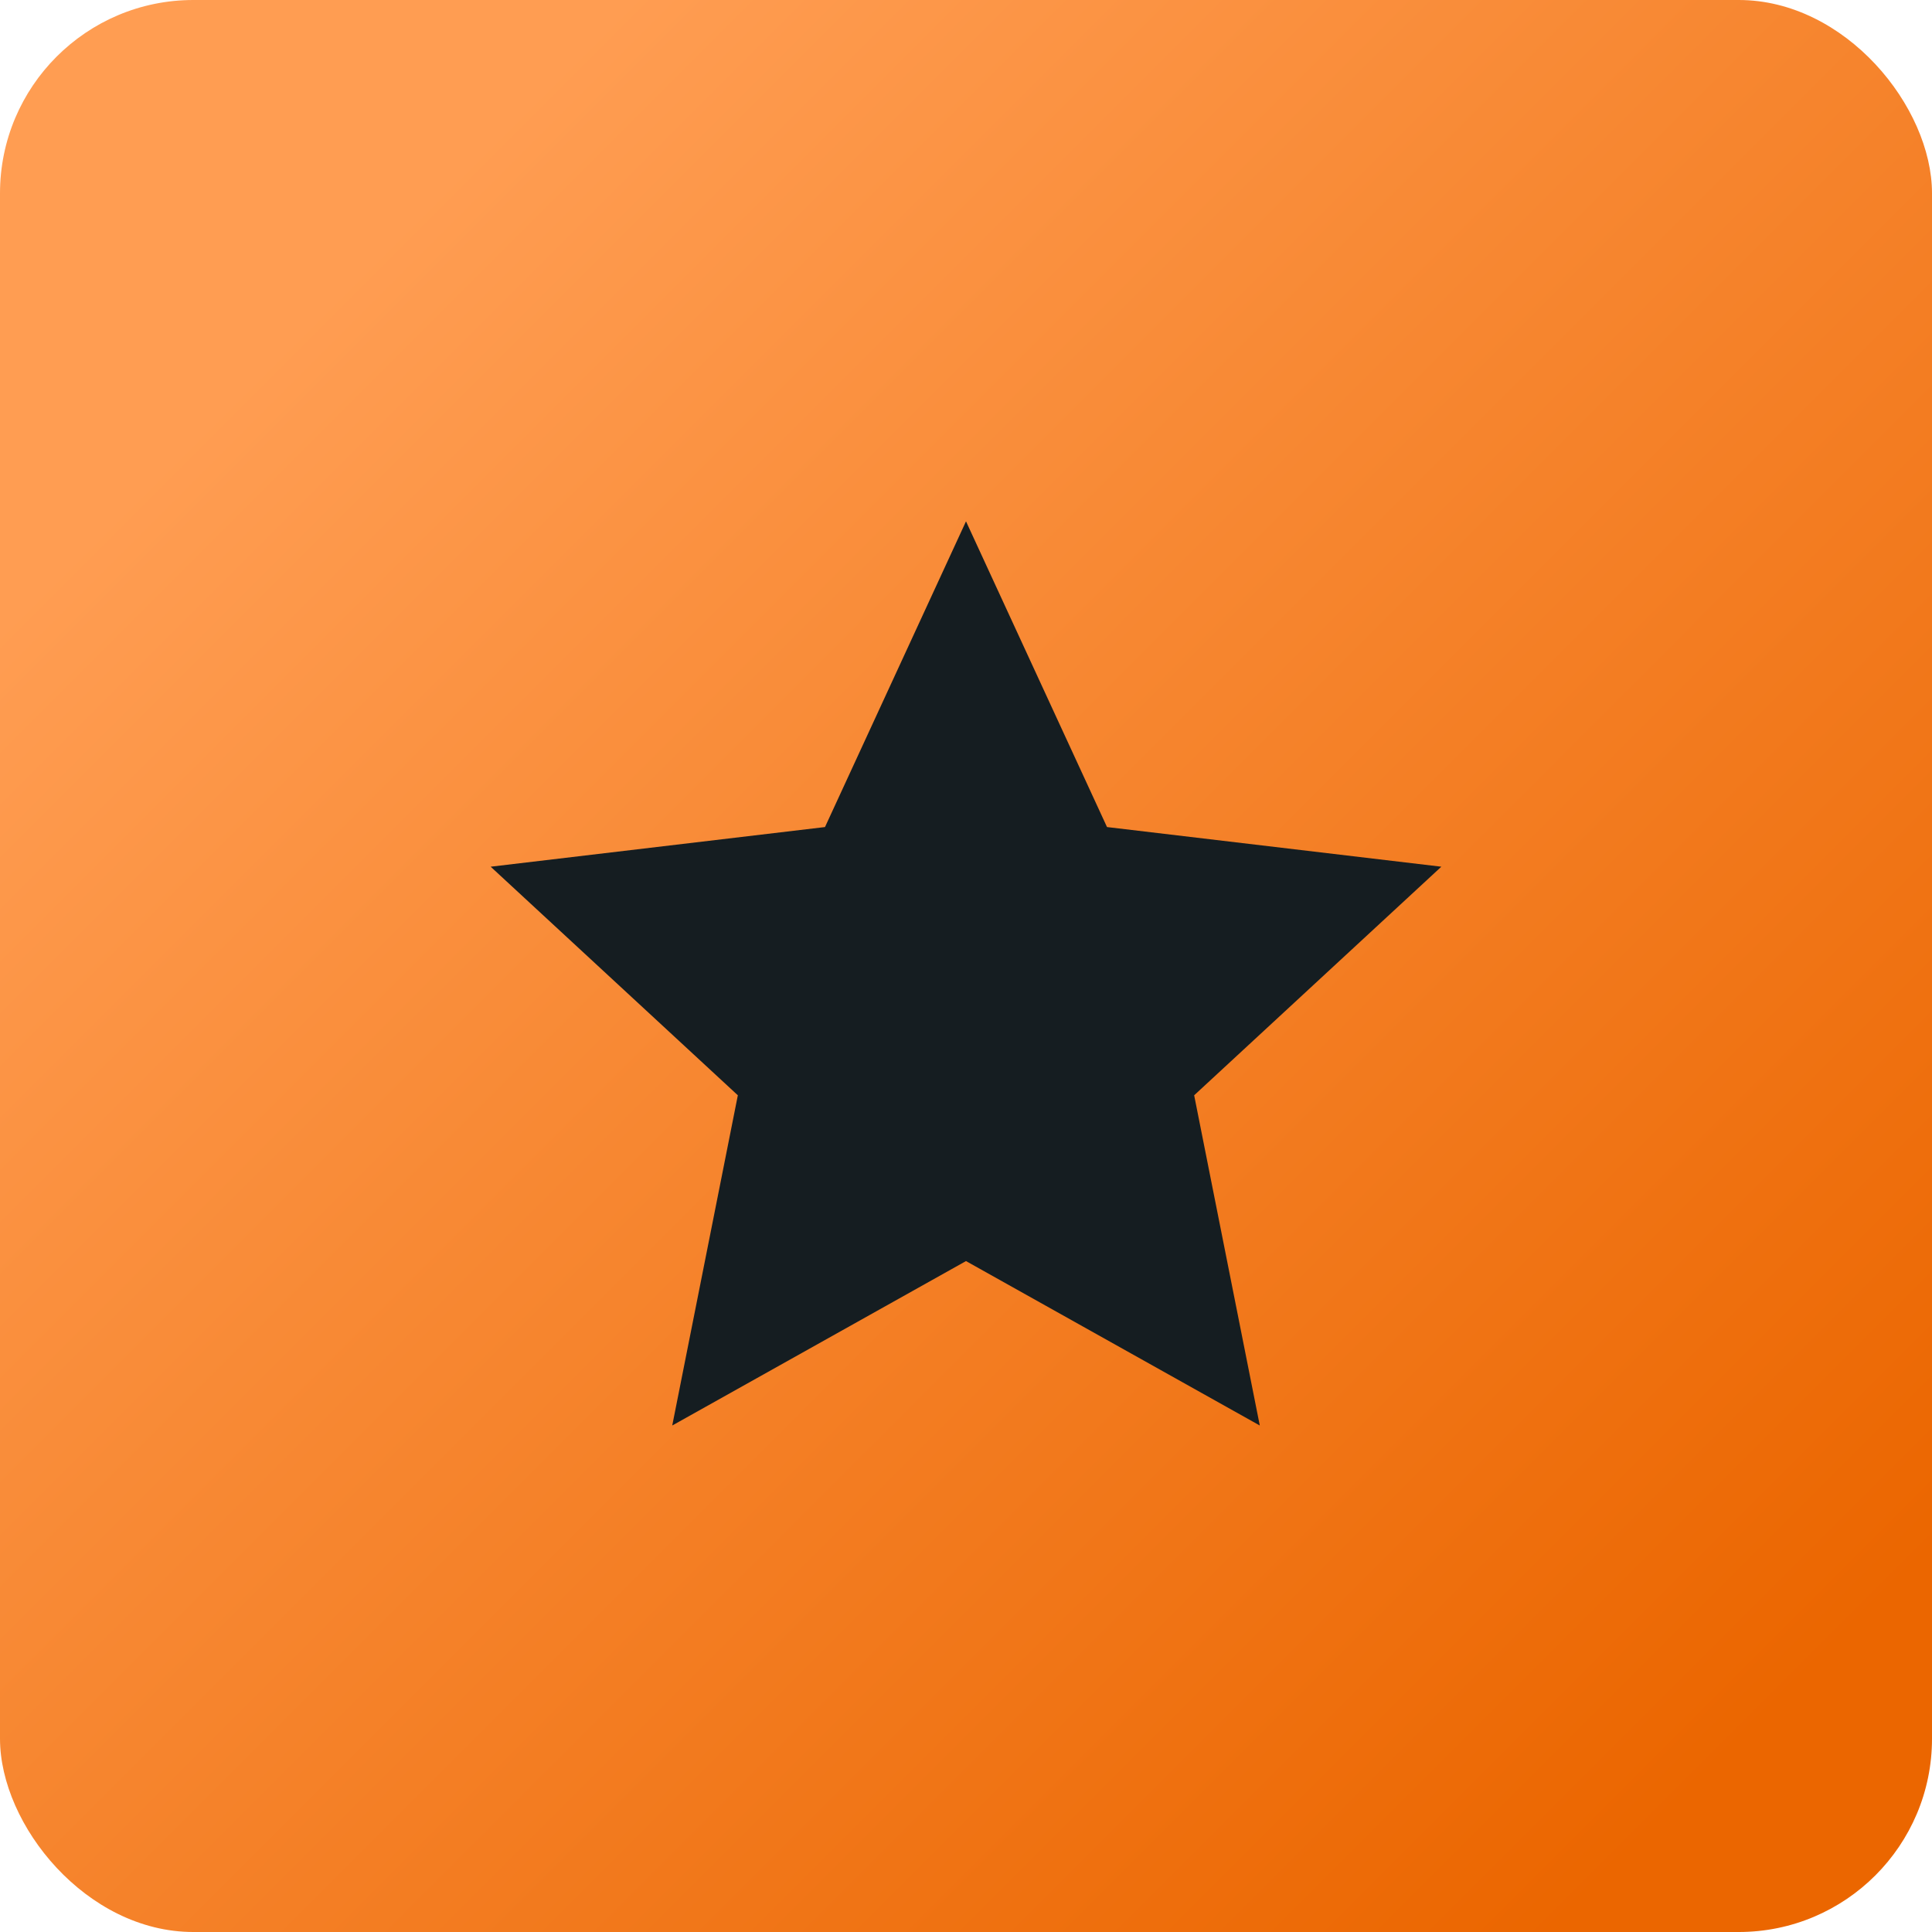 <svg xmlns="http://www.w3.org/2000/svg" width="63" height="63" viewBox="0 0 63 63" fill="none"><rect width="63" height="63" rx="6.304" fill="url(#paint0_linear_61_2002)"></rect><path d="M31.5 41.122L21.921 46.484L24.06 35.716L16 28.262L26.902 26.969L31.5 17L36.098 26.969L47 28.262L38.94 35.716L41.08 46.484L31.5 41.122Z" fill="#151D21"></path><defs><linearGradient id="paint0_linear_61_2002" x1="6.839" y1="13.451" x2="53.599" y2="60.212" gradientUnits="userSpaceOnUse"><stop stop-color="#FF9D52"></stop><stop offset="1" stop-color="#EB6600"></stop></linearGradient></defs></svg>